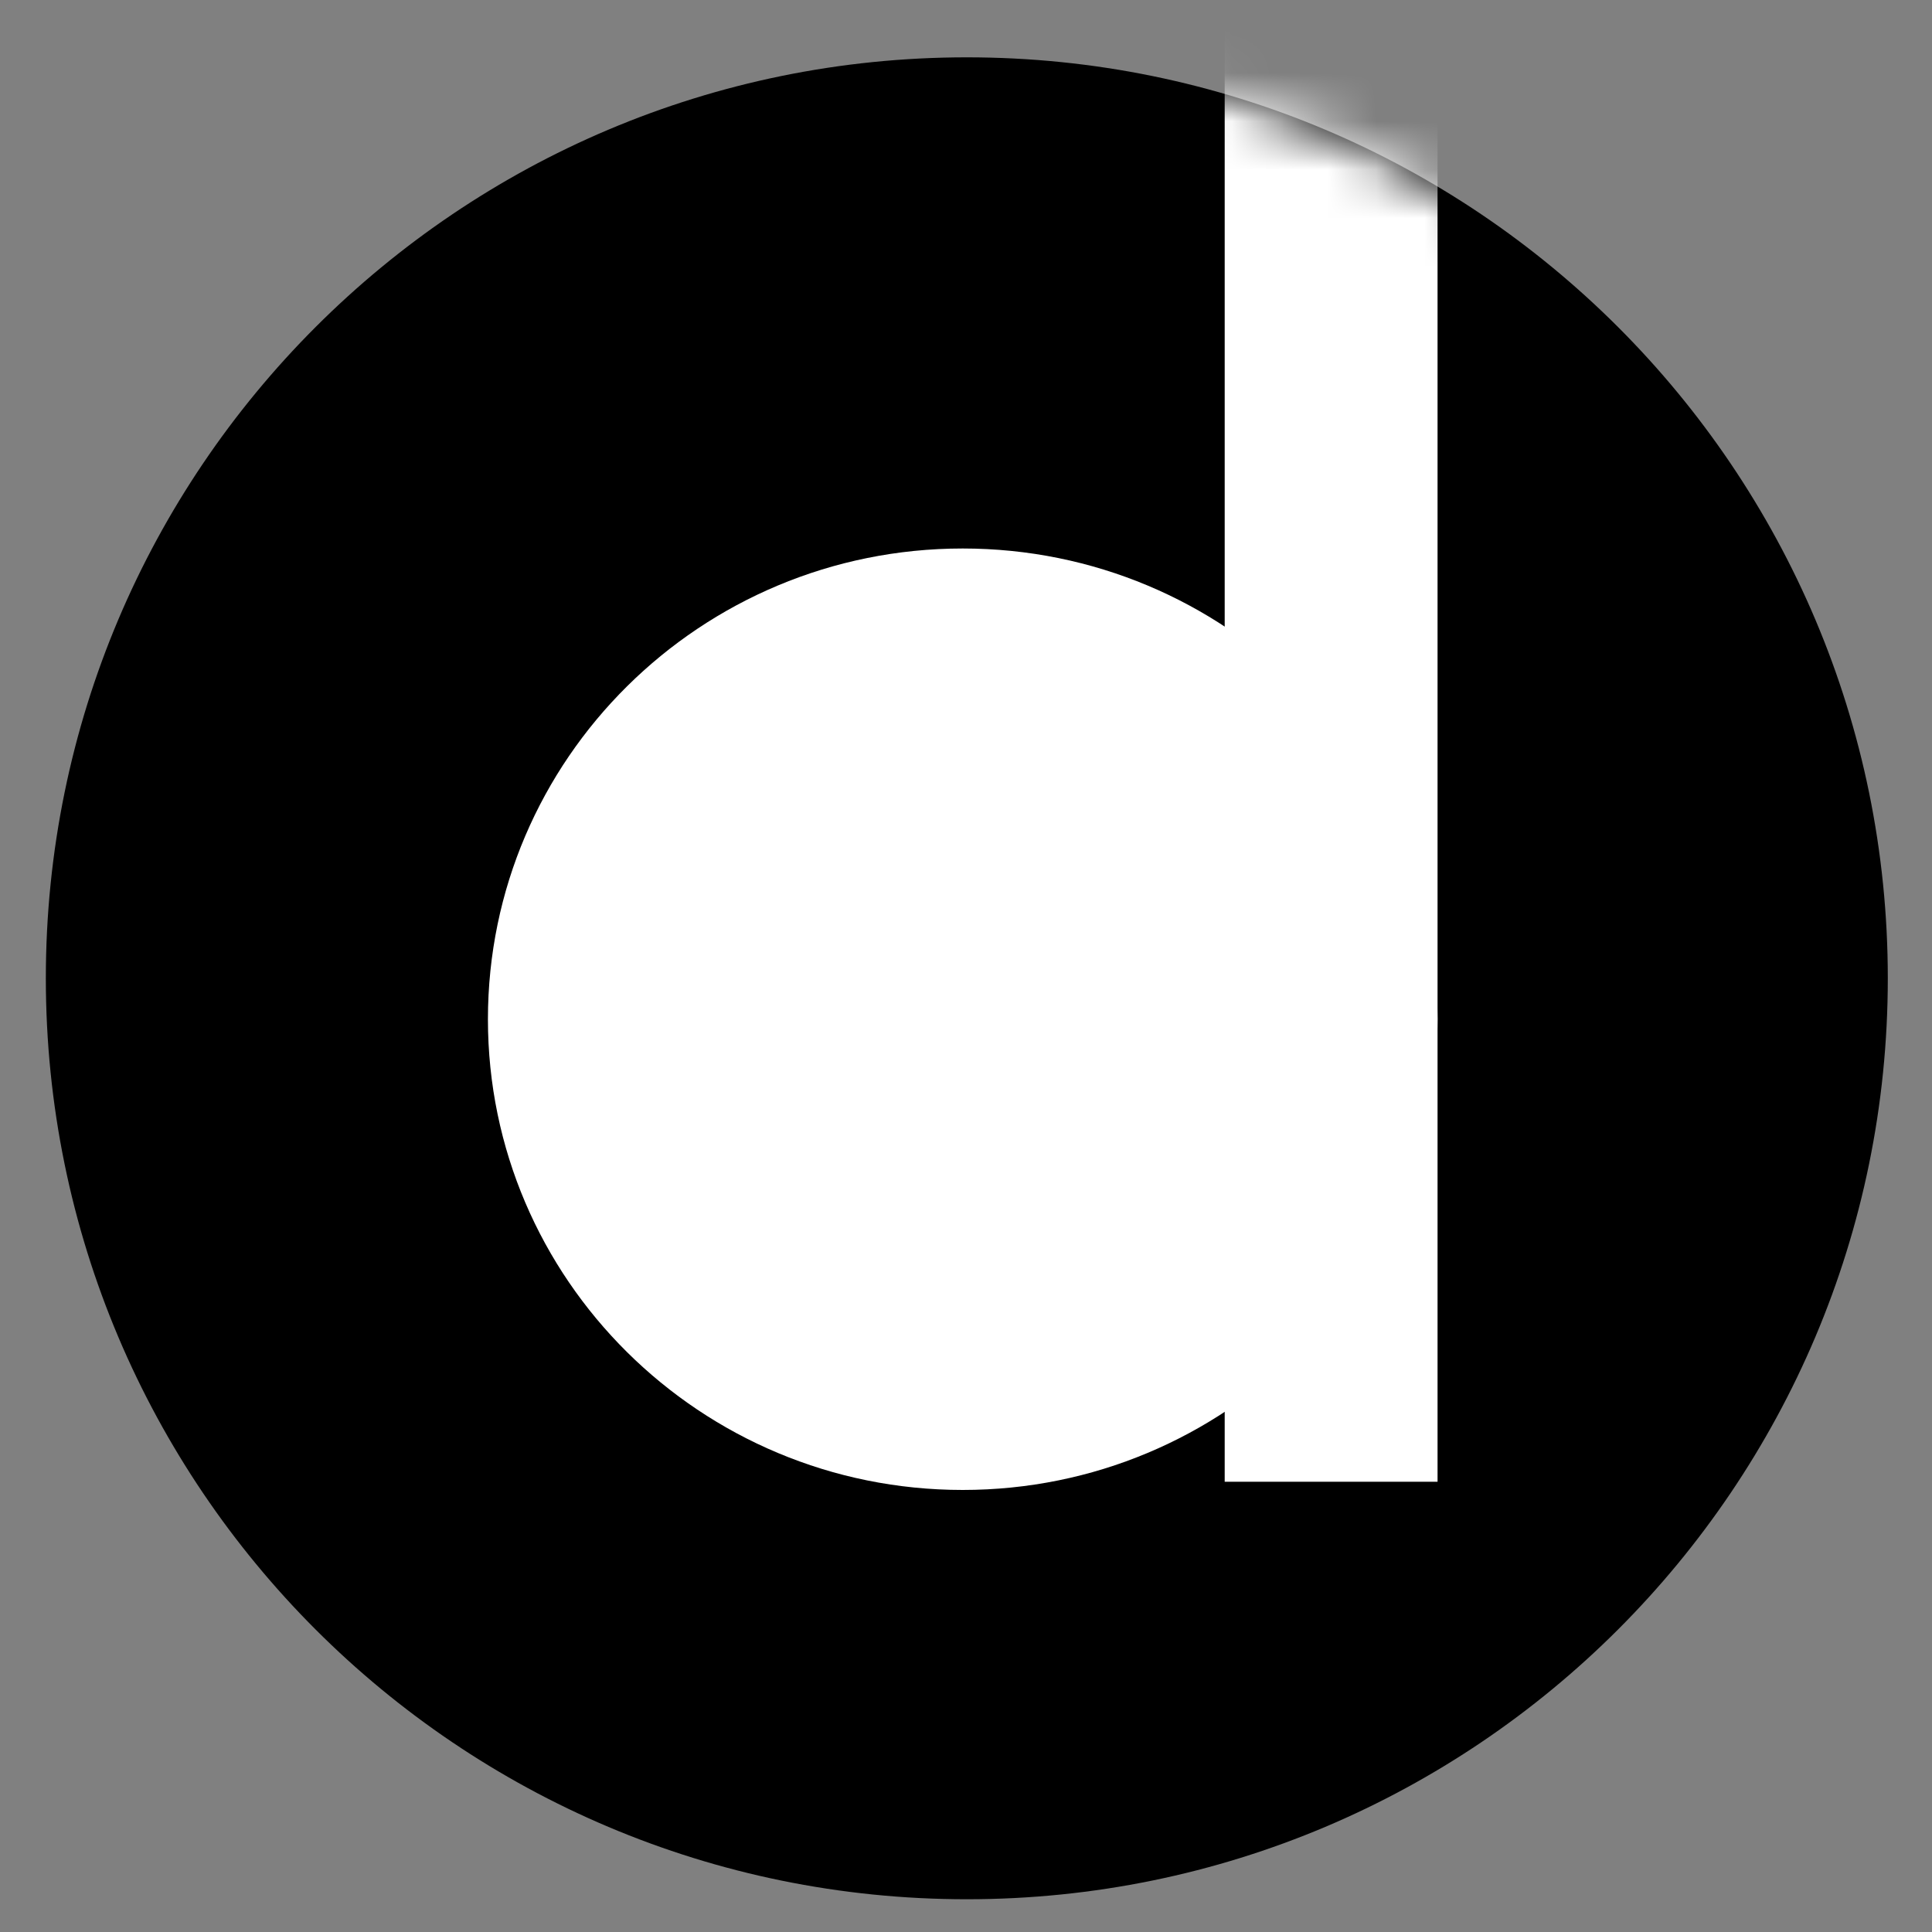 <svg width="40" height="40" viewBox="0 0 40 40" fill="none" xmlns="http://www.w3.org/2000/svg">
<rect x="0" y="0" width="40" height="40" fill="#808080" stroke="none"/>
<path d="M39.085 20.254C39.085 30.785 30.548 39.322 20.017 39.322C9.486 39.322 0.949 30.785 0.949 20.254C0.949 9.723 9.486 1.187 20.017 1.187C30.548 1.187 39.085 9.723 39.085 20.254Z" fill="black"/>
<mask id="mask0_355_44" style="mask-type:alpha" maskUnits="userSpaceOnUse" x="0" y="1" width="40" height="39">
<path d="M39.085 20.254C39.085 30.785 30.548 39.322 20.017 39.322C9.486 39.322 0.949 30.785 0.949 20.254C0.949 9.723 9.486 1.187 20.017 1.187C30.548 1.187 39.085 9.723 39.085 20.254Z" fill="black"/>
</mask>
<g mask="url(#mask0_355_44)">
<path d="M19.932 30.848C25.361 30.848 29.763 26.484 29.763 21.102C29.763 15.719 25.361 11.356 19.932 11.356C14.503 11.356 10.102 15.719 10.102 21.102C10.102 26.484 14.503 30.848 19.932 30.848Z" fill="white"/>
<path d="M25.356 -1.695H29.763V30.678H25.356V-1.695Z" fill="white"/>
</g>
</svg>

